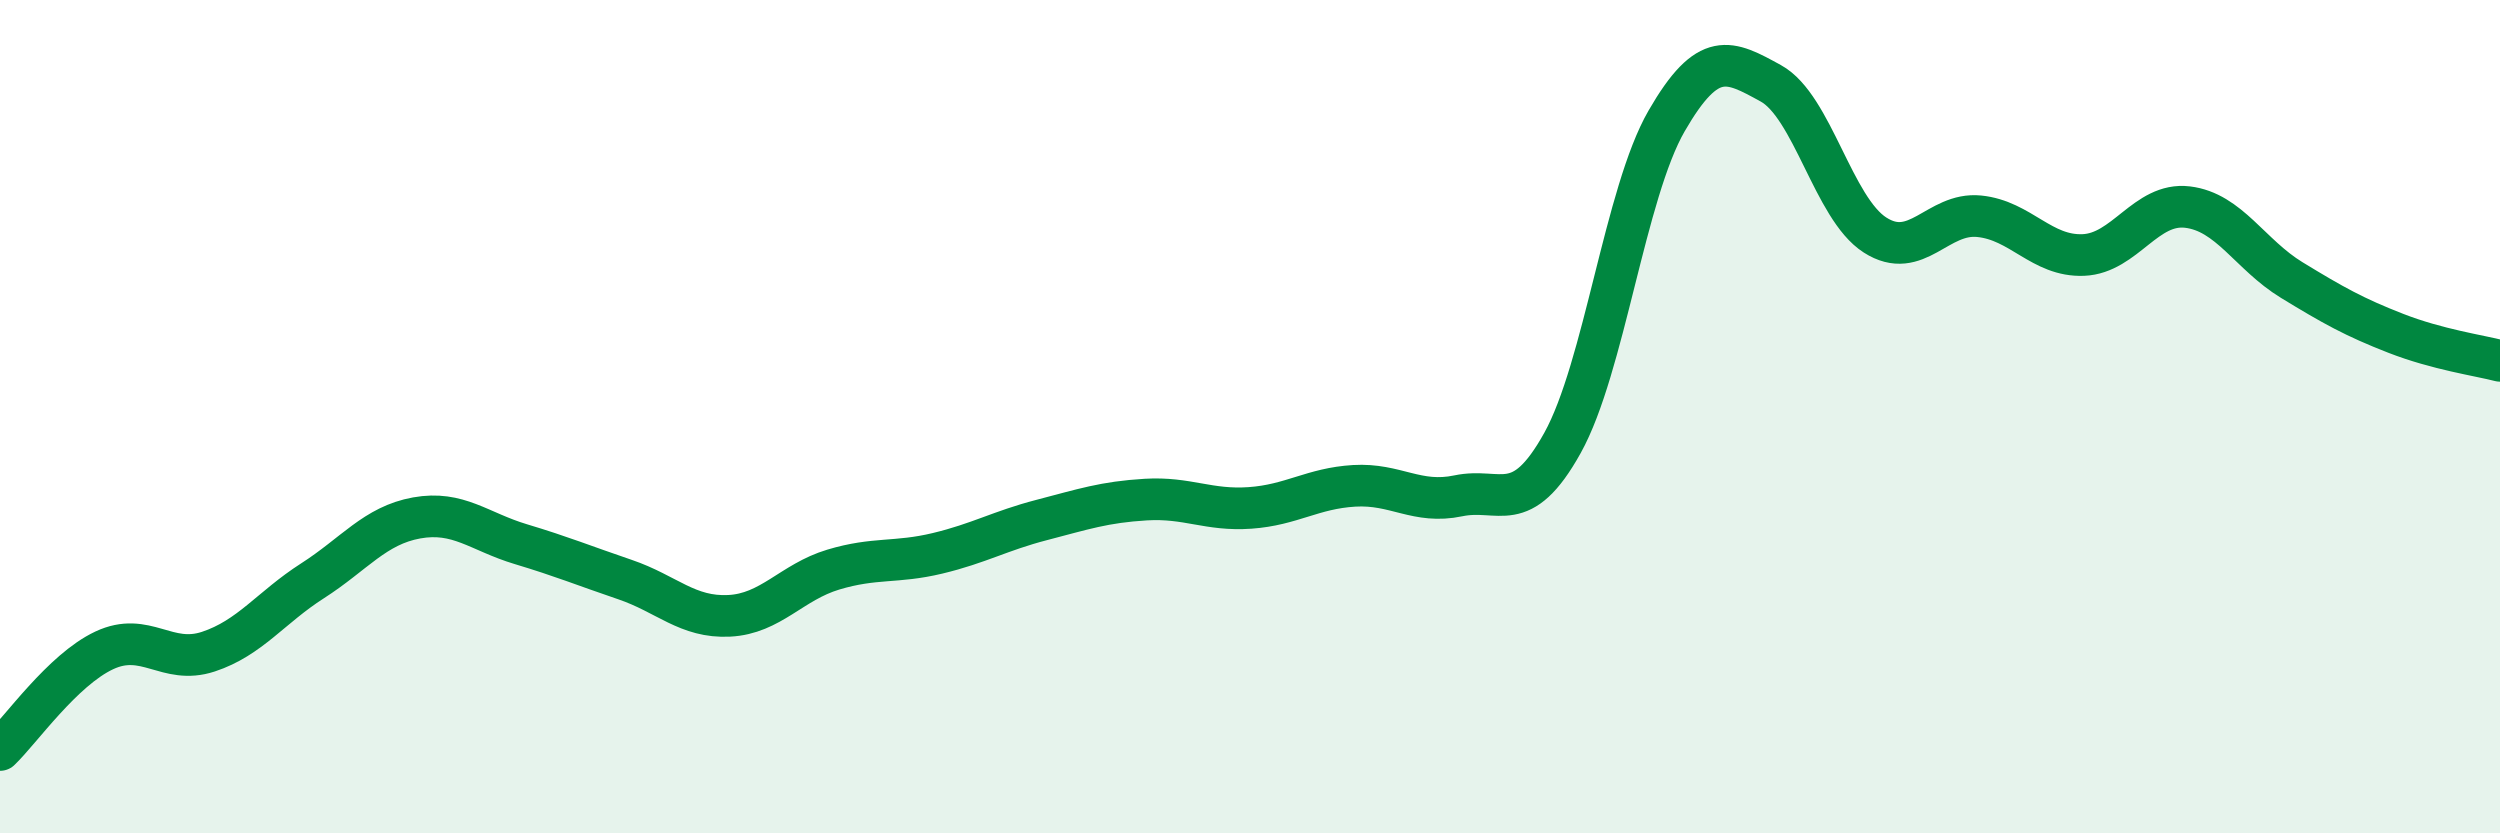
    <svg width="60" height="20" viewBox="0 0 60 20" xmlns="http://www.w3.org/2000/svg">
      <path
        d="M 0,18 C 0.5,17.52 1.5,16.08 2.5,15.61 C 3.5,15.14 4,15.97 5,15.64 C 6,15.31 6.5,14.58 7.5,13.94 C 8.5,13.3 9,12.61 10,12.43 C 11,12.25 11.5,12.76 12.5,13.06 C 13.5,13.36 14,13.57 15,13.91 C 16,14.25 16.5,14.83 17.5,14.78 C 18.5,14.73 19,13.97 20,13.67 C 21,13.37 21.5,13.52 22.5,13.28 C 23.5,13.04 24,12.74 25,12.48 C 26,12.22 26.5,12.05 27.5,11.99 C 28.5,11.93 29,12.26 30,12.19 C 31,12.12 31.5,11.72 32.5,11.66 C 33.5,11.6 34,12.11 35,11.9 C 36,11.69 36.5,12.43 37.5,10.63 C 38.5,8.83 39,4.63 40,2.9 C 41,1.17 41.5,1.45 42.5,2 C 43.5,2.55 44,5 45,5.64 C 46,6.28 46.5,5.09 47.5,5.19 C 48.5,5.29 49,6.16 50,6.12 C 51,6.08 51.5,4.85 52.5,4.97 C 53.5,5.09 54,6.11 55,6.72 C 56,7.33 56.5,7.61 57.5,8 C 58.5,8.39 59.5,8.53 60,8.66L60 20L0 20Z"
        fill="#008740"
        opacity="0.1"
        stroke-linecap="round"
        stroke-linejoin="round"
      />
      <path
        d="M 0,18 C 0.5,17.52 1.5,16.08 2.5,15.61 C 3.5,15.14 4,15.97 5,15.64 C 6,15.31 6.5,14.58 7.5,13.94 C 8.5,13.3 9,12.61 10,12.43 C 11,12.25 11.5,12.76 12.5,13.06 C 13.5,13.36 14,13.57 15,13.91 C 16,14.25 16.5,14.83 17.5,14.78 C 18.5,14.73 19,13.97 20,13.67 C 21,13.37 21.5,13.52 22.5,13.28 C 23.5,13.04 24,12.74 25,12.48 C 26,12.22 26.5,12.05 27.5,11.99 C 28.5,11.93 29,12.26 30,12.19 C 31,12.12 31.5,11.72 32.5,11.66 C 33.5,11.6 34,12.11 35,11.9 C 36,11.69 36.5,12.43 37.5,10.63 C 38.5,8.83 39,4.63 40,2.9 C 41,1.17 41.5,1.45 42.5,2 C 43.5,2.55 44,5 45,5.64 C 46,6.28 46.5,5.09 47.5,5.19 C 48.5,5.29 49,6.16 50,6.12 C 51,6.08 51.5,4.85 52.5,4.97 C 53.5,5.09 54,6.11 55,6.72 C 56,7.33 56.5,7.61 57.5,8 C 58.5,8.39 59.5,8.53 60,8.66"
        stroke="#008740"
        stroke-width="1"
        fill="none"
        stroke-linecap="round"
        stroke-linejoin="round"
      />
    </svg>
  